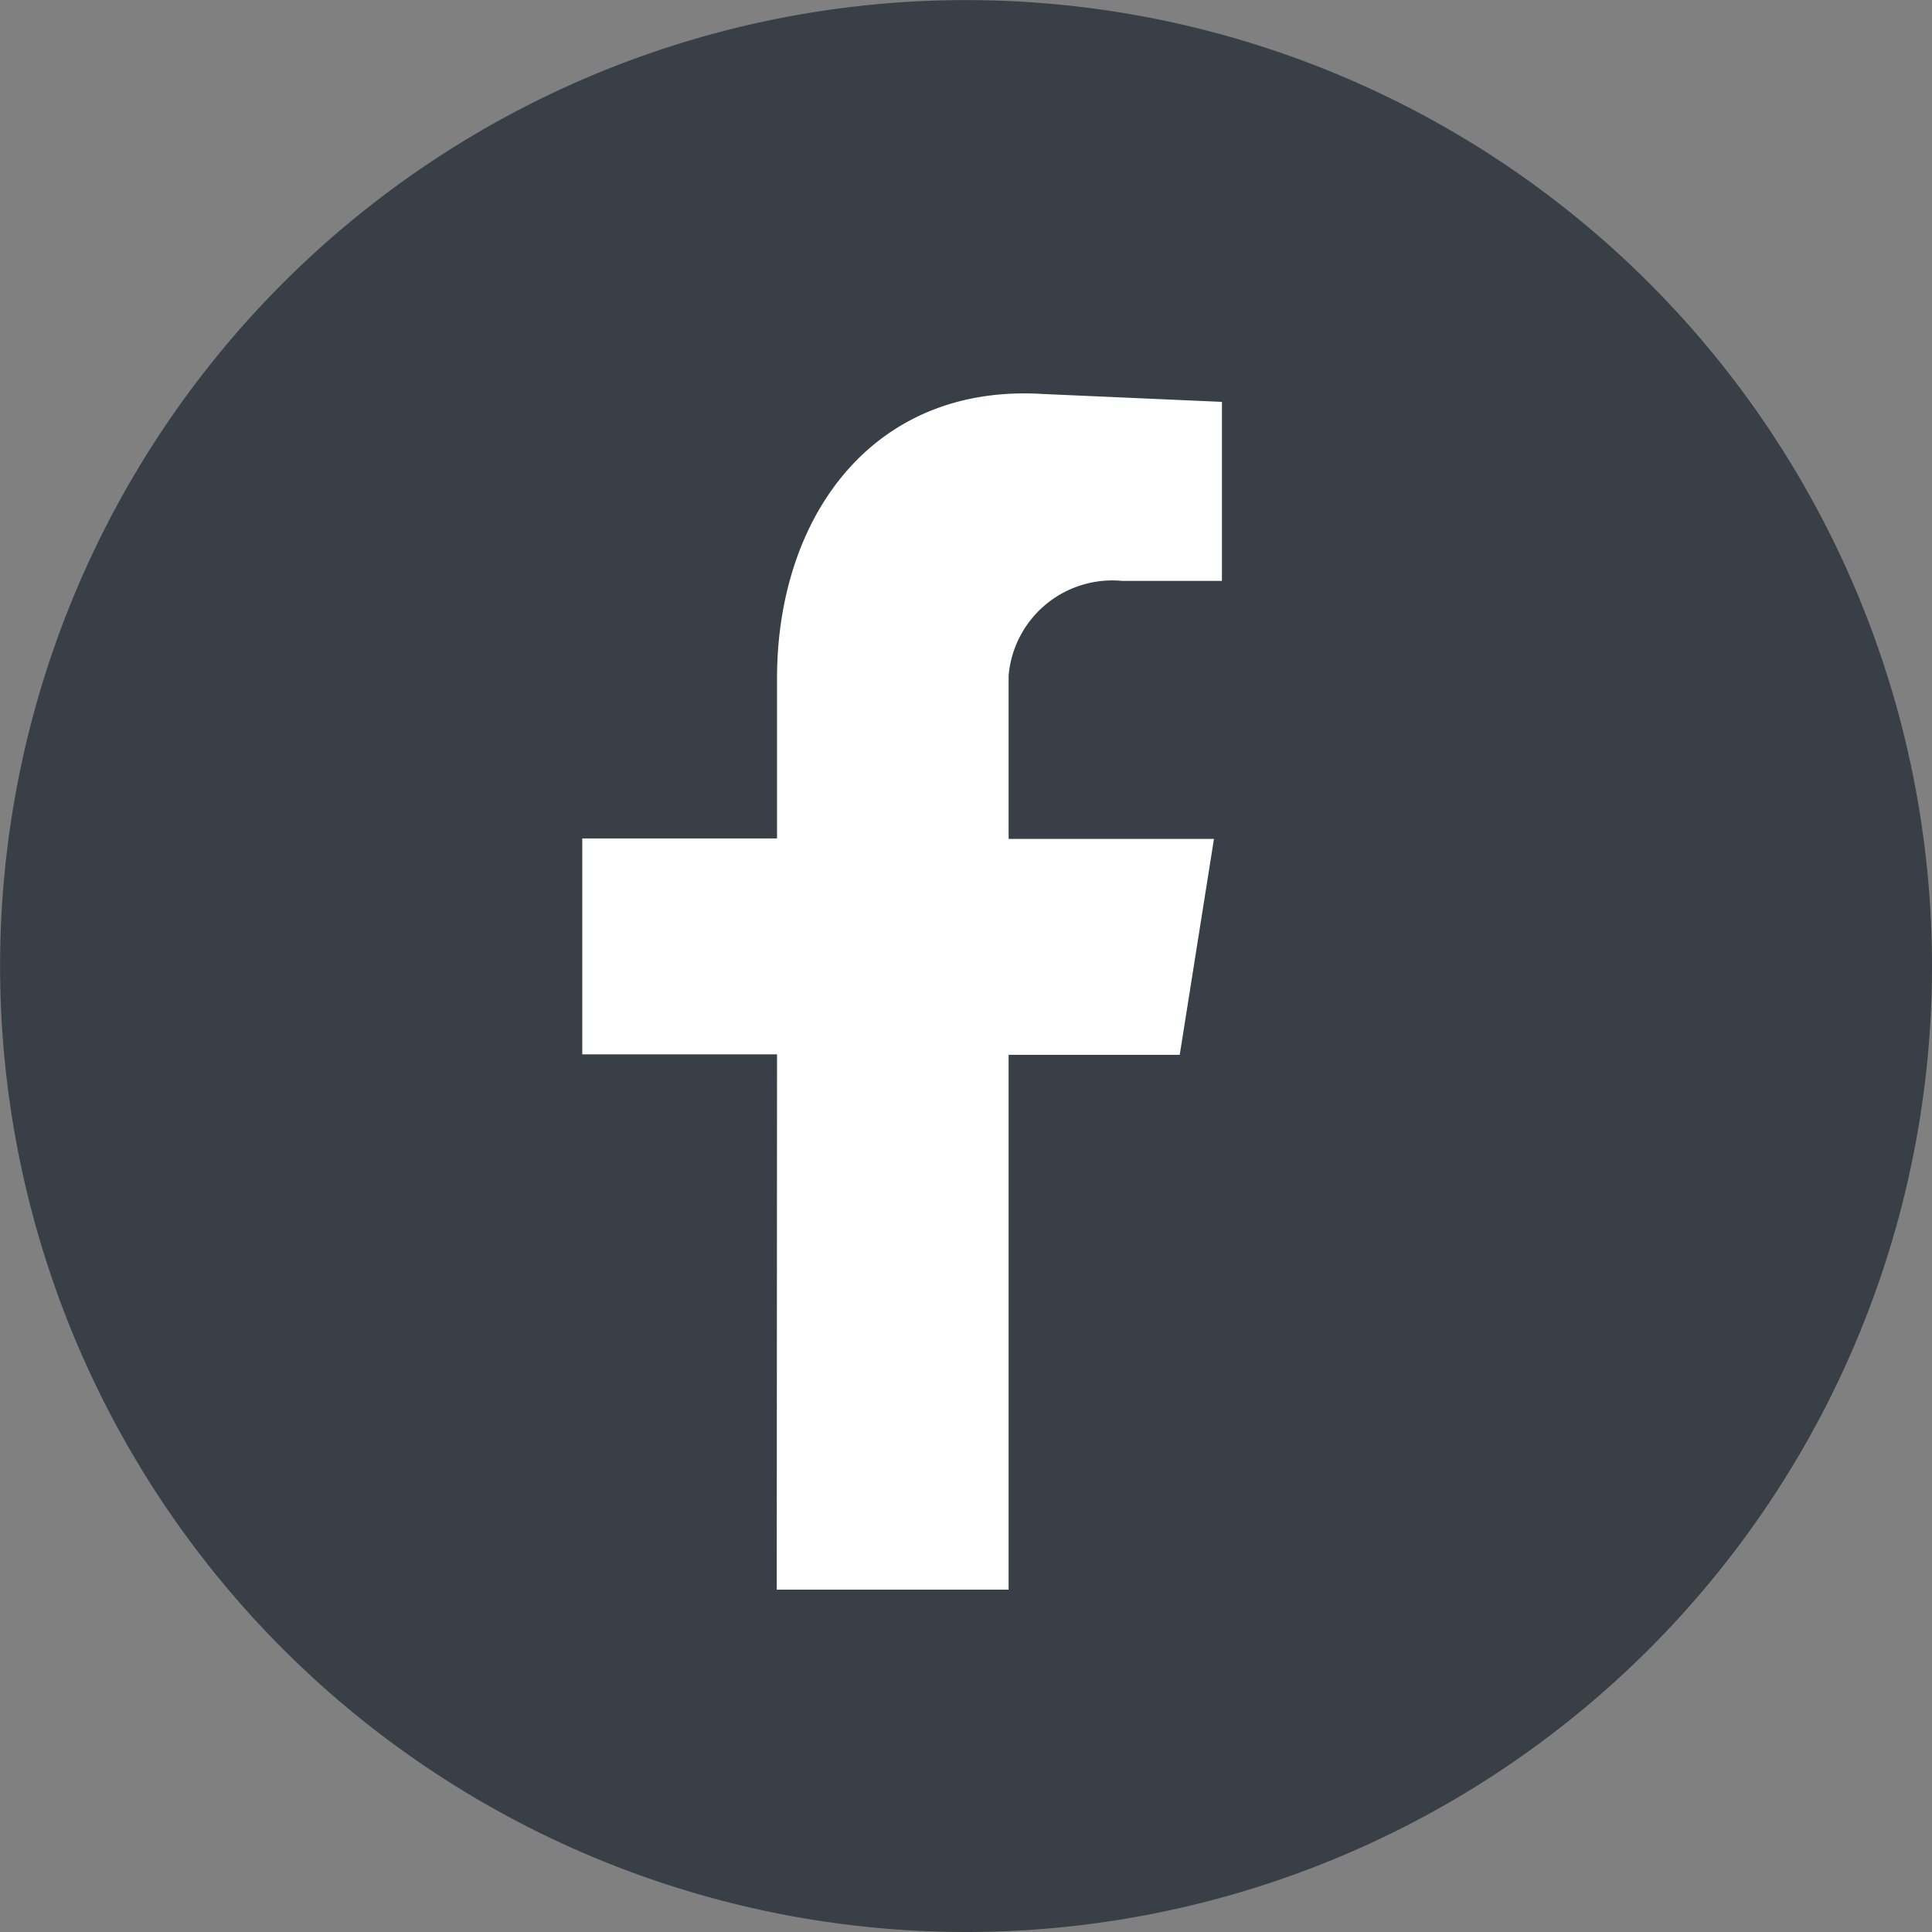 <svg xmlns="http://www.w3.org/2000/svg" width="20.831" height="20.831"><rect width="100%" height="100%" fill="#808080" stroke="none"/><g id="Сгруппировать_77" data-name="Сгруппировать 77" transform="translate(-1015 -212.776)" fill-rule="evenodd"><path id="Контур_29" data-name="Контур 29" d="M20.831 10.414A10.415 10.415 0 1110.415 0a10.415 10.415 0 0110.416 10.414" transform="translate(1015 212.777)" fill="#383f46"/><path id="Контур_30" data-name="Контур 30" d="M114.541 88.9h2.5v-5.767h1.845l.369-2.328h-2.214v-1.76a1.122 1.122 0 011.221-1.022h1.079v-1.93l-1.93-.085c-1.845-.114-2.867 1.334-2.867 3.066V80.8h-2.1v2.328h2.1z" transform="translate(908.834 141.016)" fill="#fff"/></g></svg>